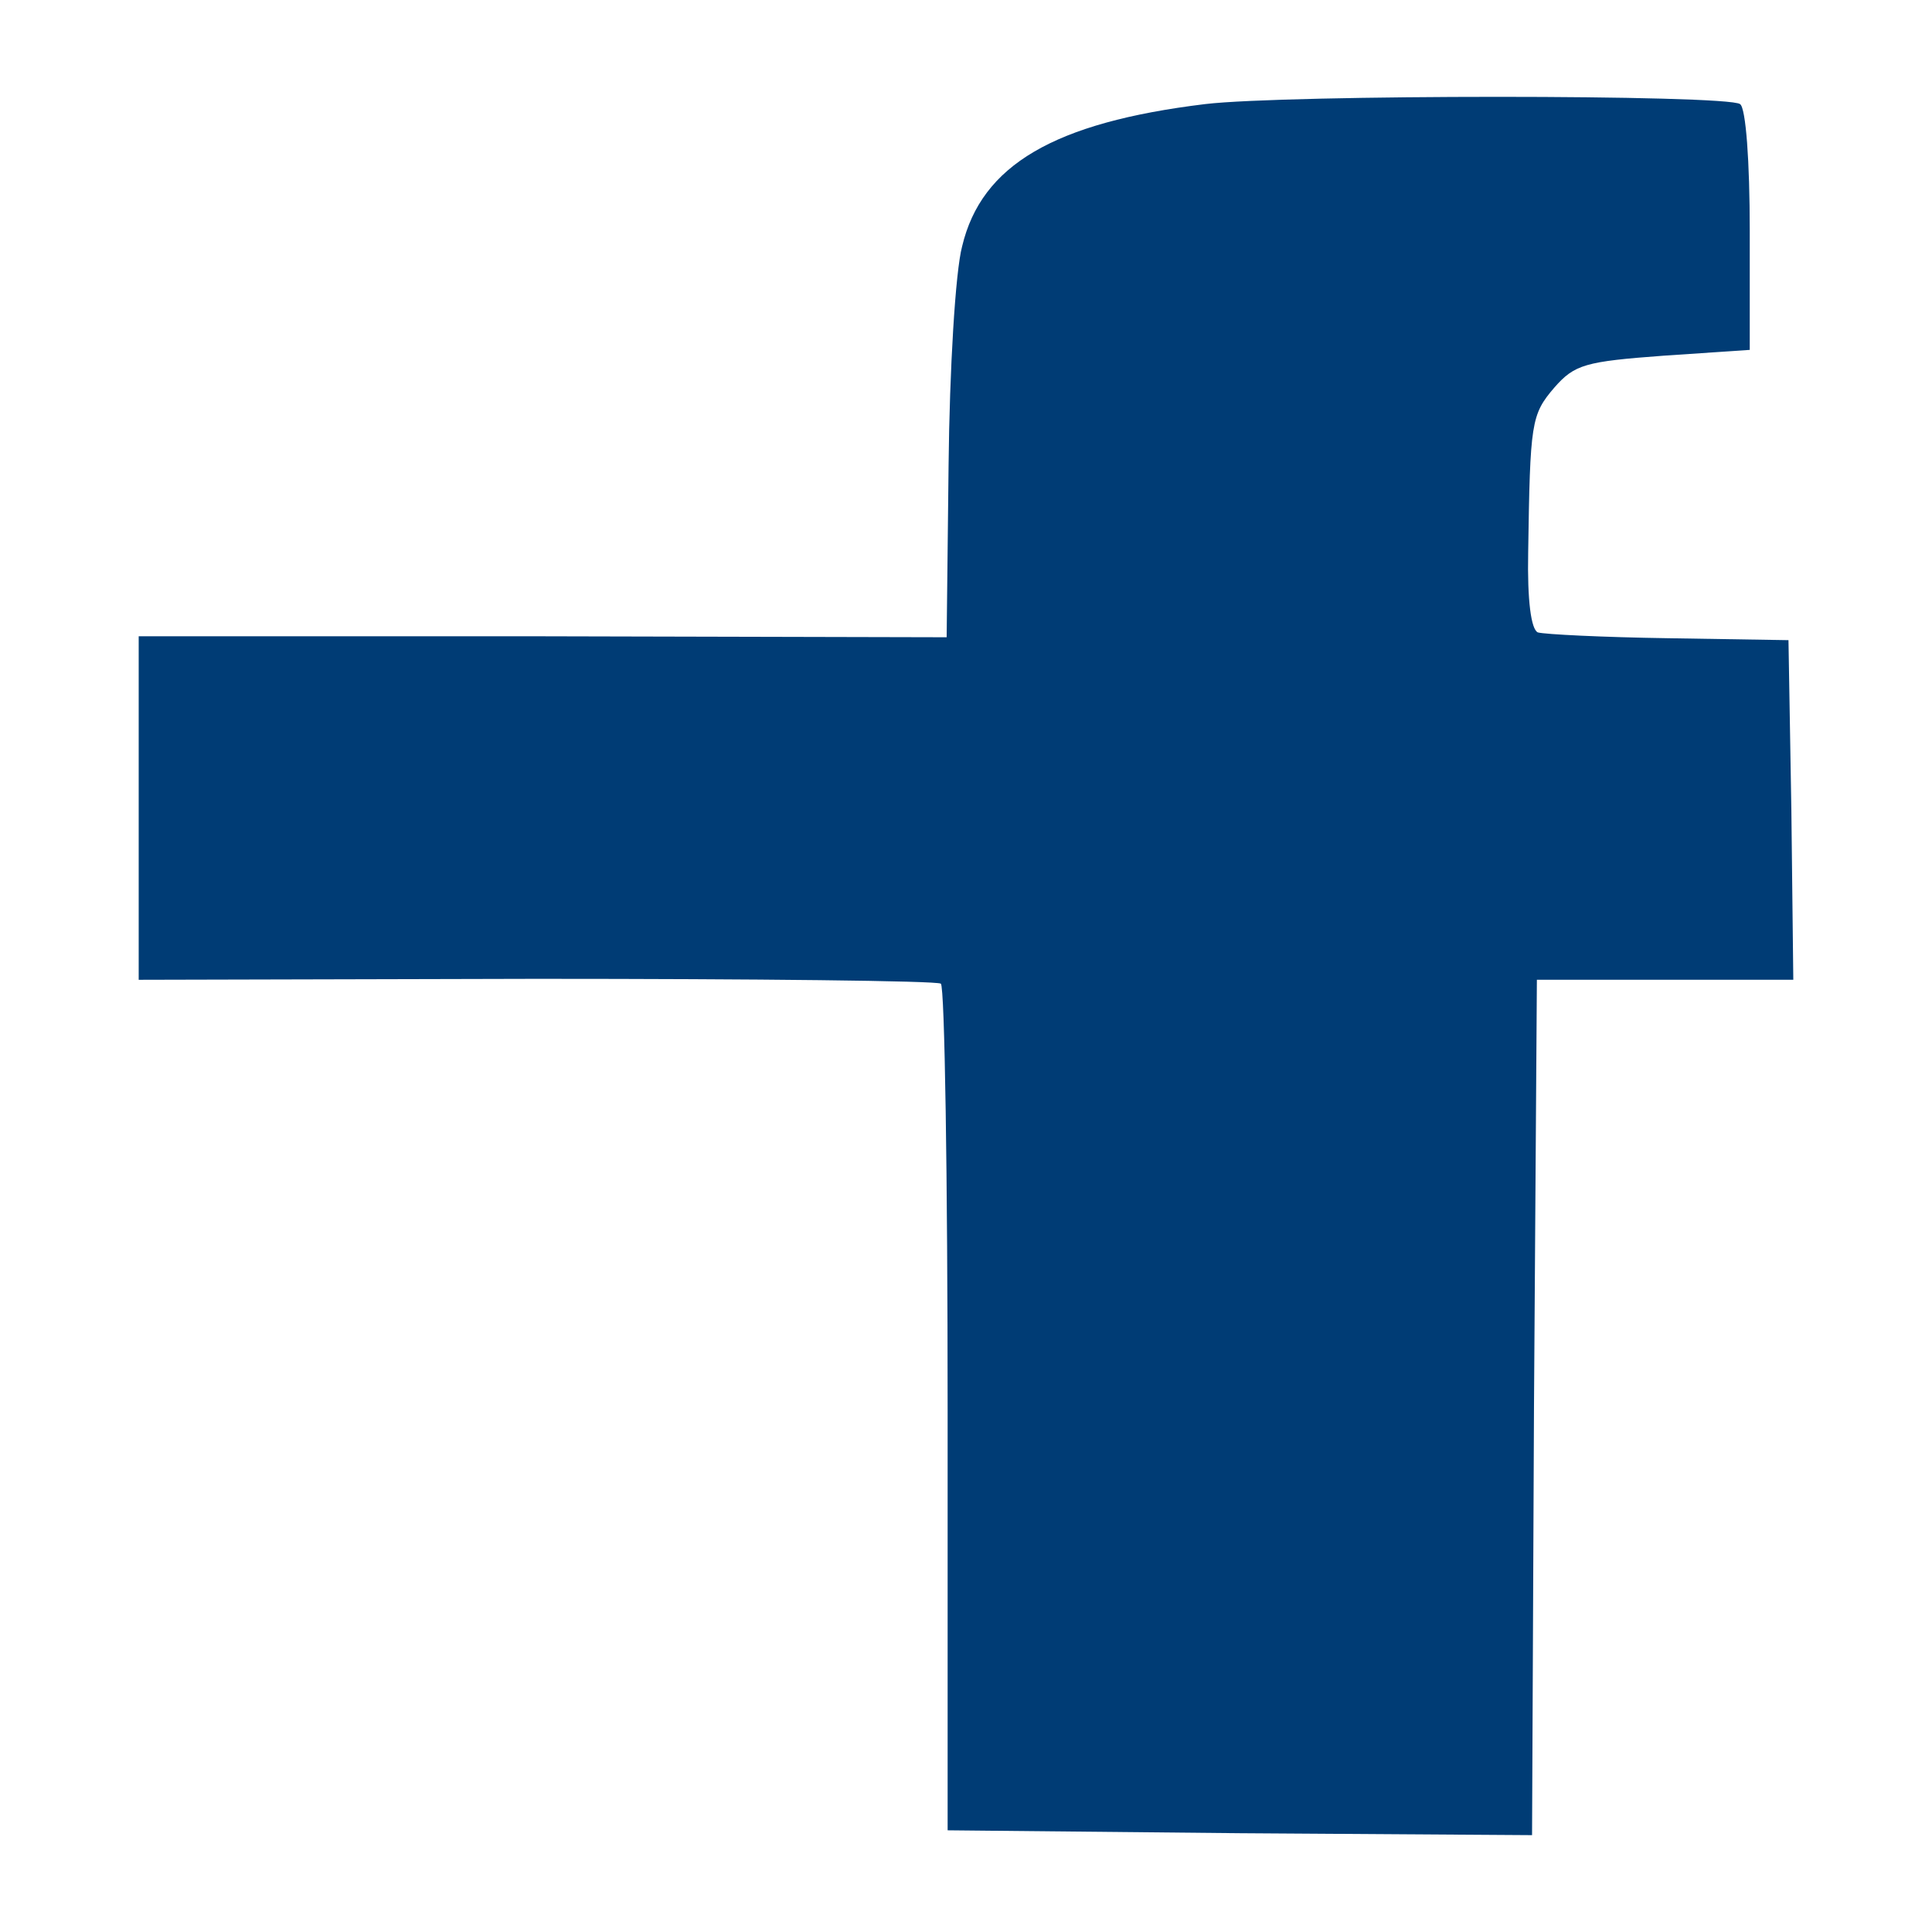 <?xml version="1.0" encoding="utf-8"?>
<!-- Generator: Adobe Illustrator 29.7.1, SVG Export Plug-In . SVG Version: 9.03 Build 0)  -->
<svg version="1.0" id="Ebene_1" xmlns="http://www.w3.org/2000/svg" xmlns:xlink="http://www.w3.org/1999/xlink" x="0px" y="0px"
	 viewBox="0 0 180 180" style="enable-background:new 0 0 180 180;" xml:space="preserve">
<style type="text/css">
	.st0{fill:#003C75;}
</style>
<g transform="translate(0,180) scale(0.1,-0.1)">
	<path class="st0" d="M1122.67,1703.01c-140.63-17.13-208.25-56.79-226.28-132.52c-6.31-23.44-11.72-115.39-12.62-203.74
		l-1.8-160.47l-375.93,0.9H129.22v-159.57V887.15l370.52,0.9c203.74,0,373.22-1.8,376.83-4.51c3.61-2.7,6.31-181.2,6.31-396.66
		V94.74l272.25-2.7l272.25-1.8l1.8,398.46l2.7,398.46h119.9h119l-1.8,157.76l-2.7,158.66l-111.79,1.8
		c-61.3,0.9-115.39,3.61-121.7,5.41c-6.31,2.7-9.92,29.75-9.02,74.82c1.8,120.8,2.7,128.01,24.34,153.25
		c18.93,21.64,28.85,24.34,101.87,29.75l80.23,5.41v110.88c0,64.91-3.61,114.49-9.02,118.1
		C1609.48,1712.03,1197.49,1712.03,1122.67,1703.01z"/>
</g>
</svg>
